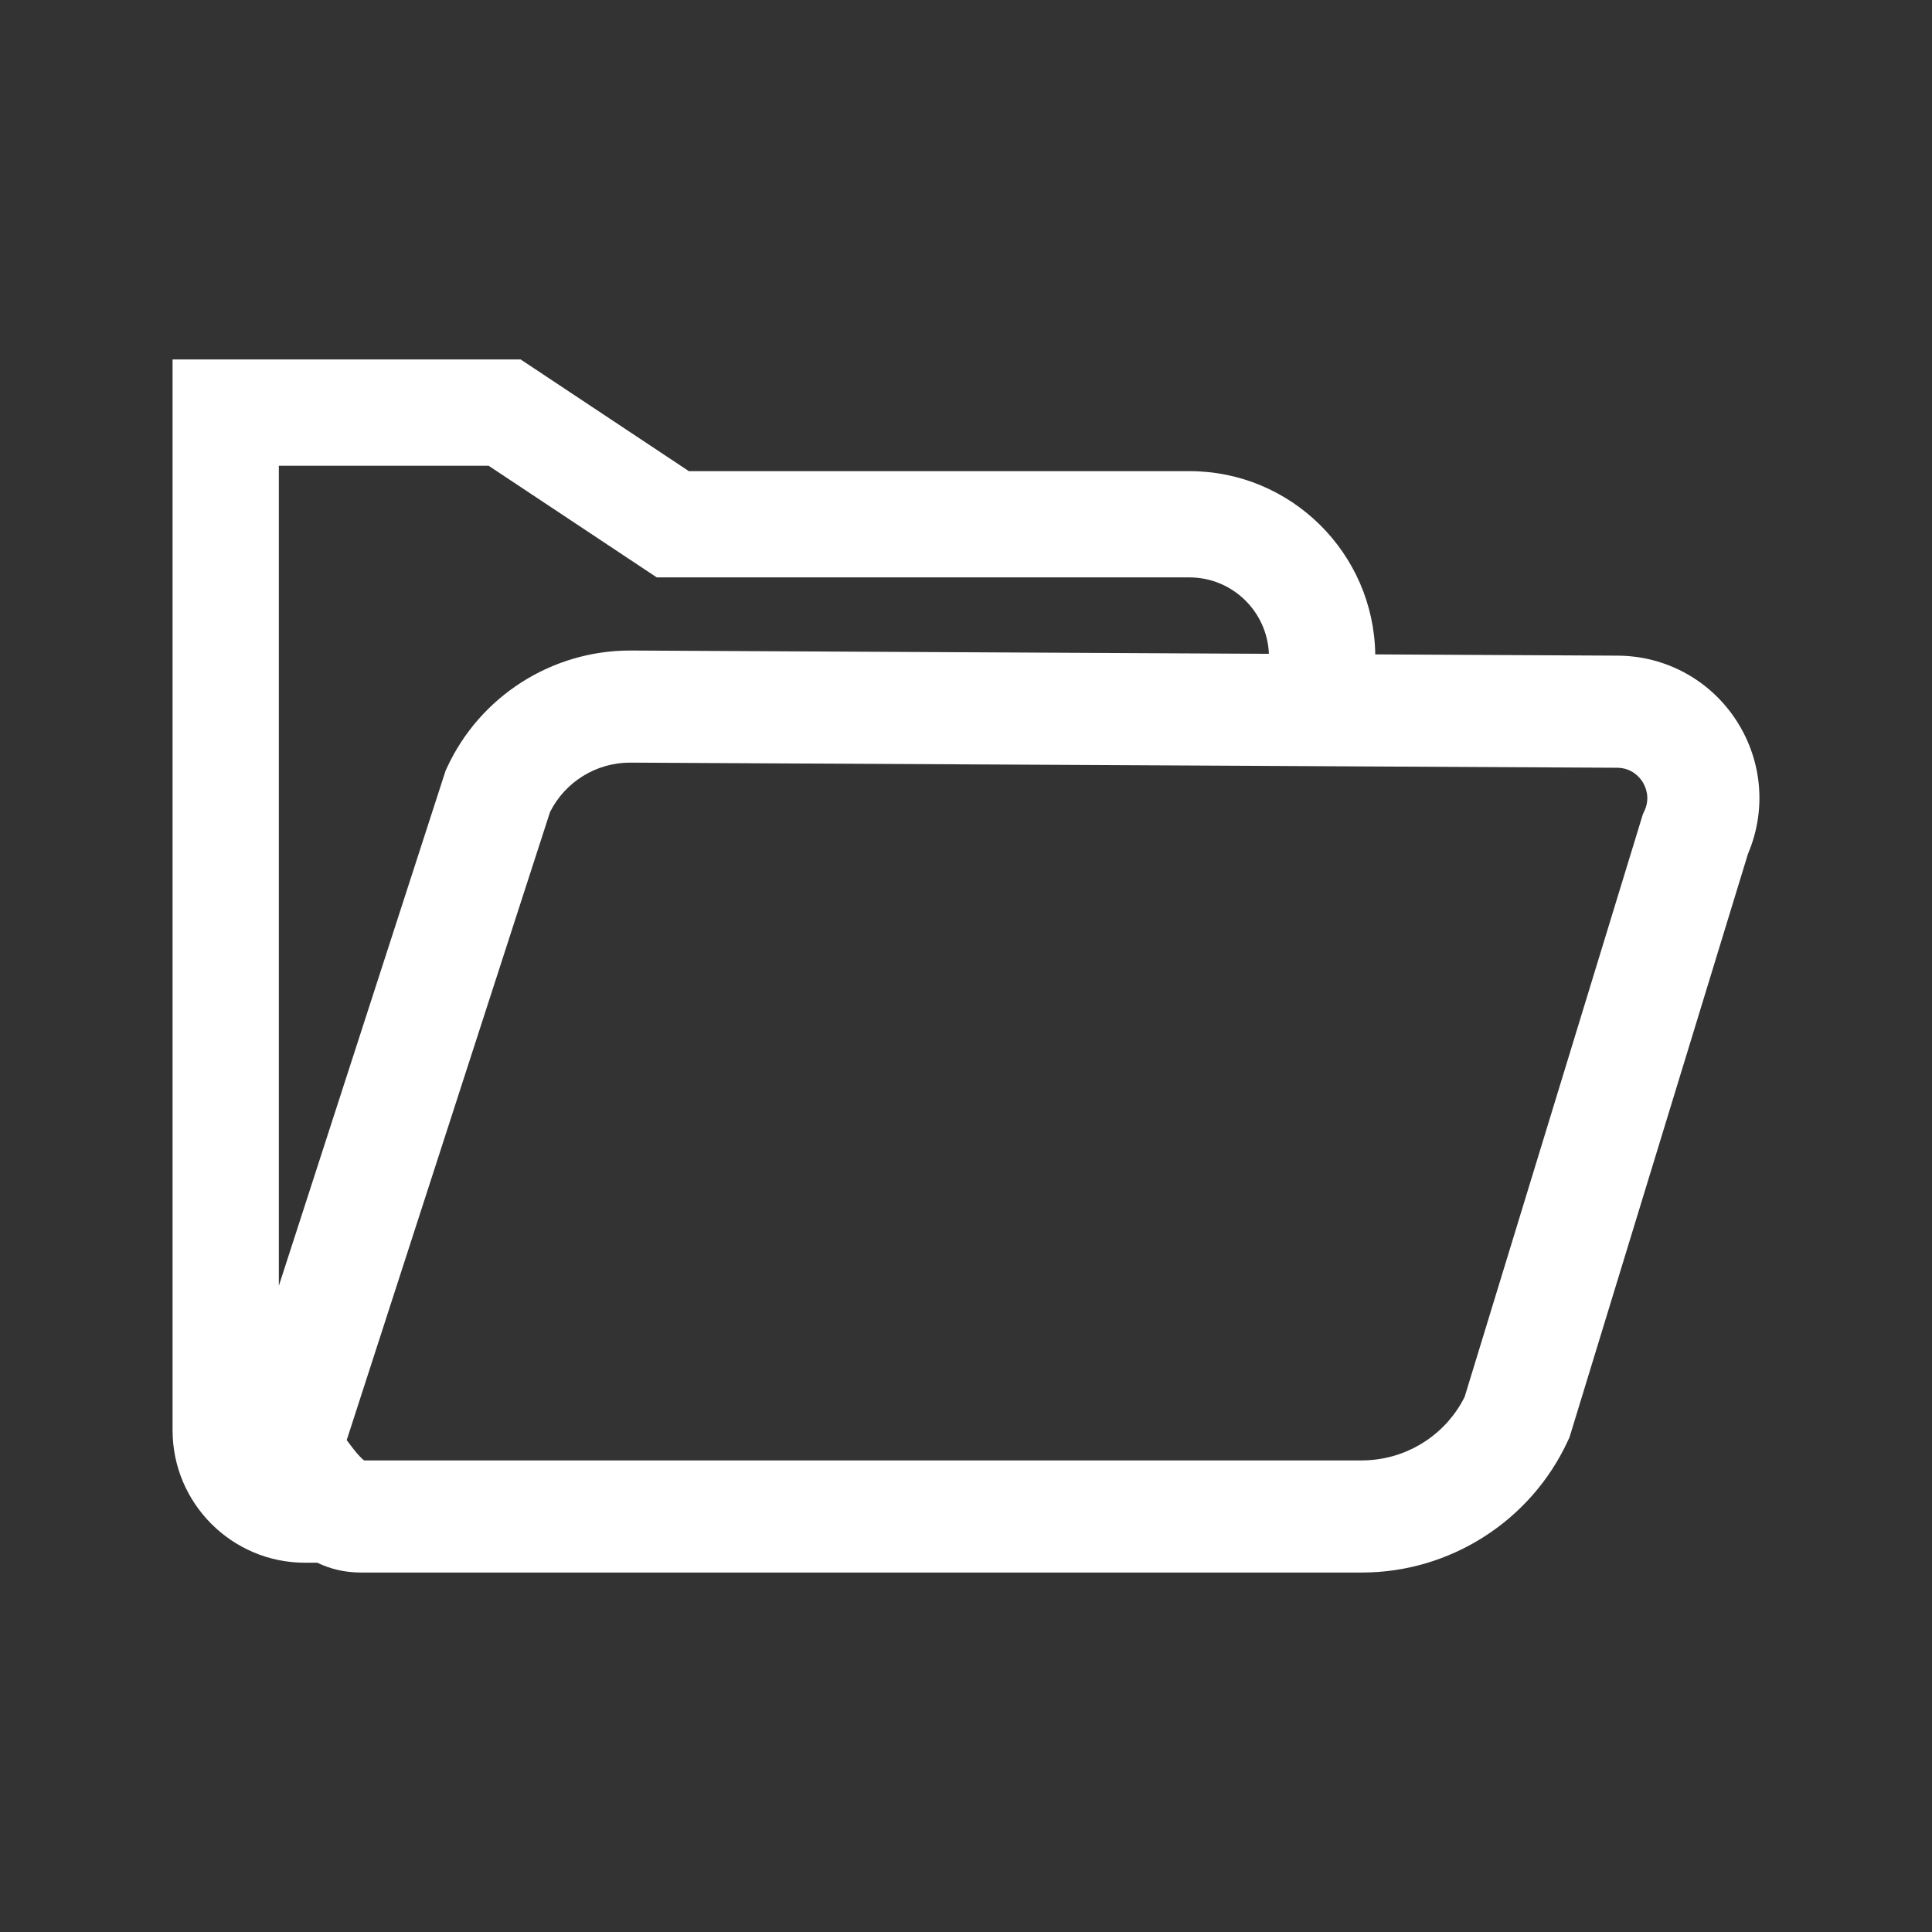 <?xml version="1.0" encoding="utf-8"?>
<!-- Generator: Adobe Illustrator 26.2.1, SVG Export Plug-In . SVG Version: 6.00 Build 0)  -->
<svg version="1.1" id="Ebene_1" xmlns="http://www.w3.org/2000/svg" xmlns:xlink="http://www.w3.org/1999/xlink" x="0px" y="0px"
	 viewBox="0 0 400 400" style="enable-background:new 0 0 400 400;" xml:space="preserve">
<rect x="0" y="0" width="400" height="400" fill="#333333" stroke="none"/>
<style type="text/css">
	.st0{fill:#ffffff;}
</style>
<path class="st0" d="M359.64,149.395c-5.41-8.5-14.66-13.61-24.73-13.65l-50.18-0.26c-0.3-20.97-17.43-37.94-38.47-37.94H142.62
	l-34.82-23.12H35.73v221.71c0,15.11,12.3,27.41,27.41,27.41h2.55c2.65,1.27,5.62,2.03,9.02,2.03h207.28
	c18.26,0,34.99-10.71,42.63-27.29l0.33-0.71l36.95-120.8C365.72,167.815,364.89,157.645,359.64,149.395z M57.73,266.215V96.425
	h43.43l34.82,23.12h110.28c8.87,0,16.1,7.04,16.45,15.82l-132.07-0.68h-0.2c-16.24,0-31.1,9.5-37.9,24.26l-0.29,0.63L57.73,266.215z
	 M340.47,167.865l-0.33,0.71l-36.9,120.63c-3.69,7.41-11.02,12.35-19.2,13.06c-0.68,0.06-1.36,0.1-2.05,0.1H75.38
	c-0.26-0.2-0.56-0.48-0.88-0.82c-0.81-0.85-1.76-2.08-2.72-3.38l42.1-130.05c3.13-6.24,9.55-10.22,16.55-10.22h0.09l132.22,0.68
	l22,0.12l50.05,0.26c3.09,0.01,4.72,2.03,5.27,2.9S341.76,165.055,340.47,167.865z"/>
</svg>
